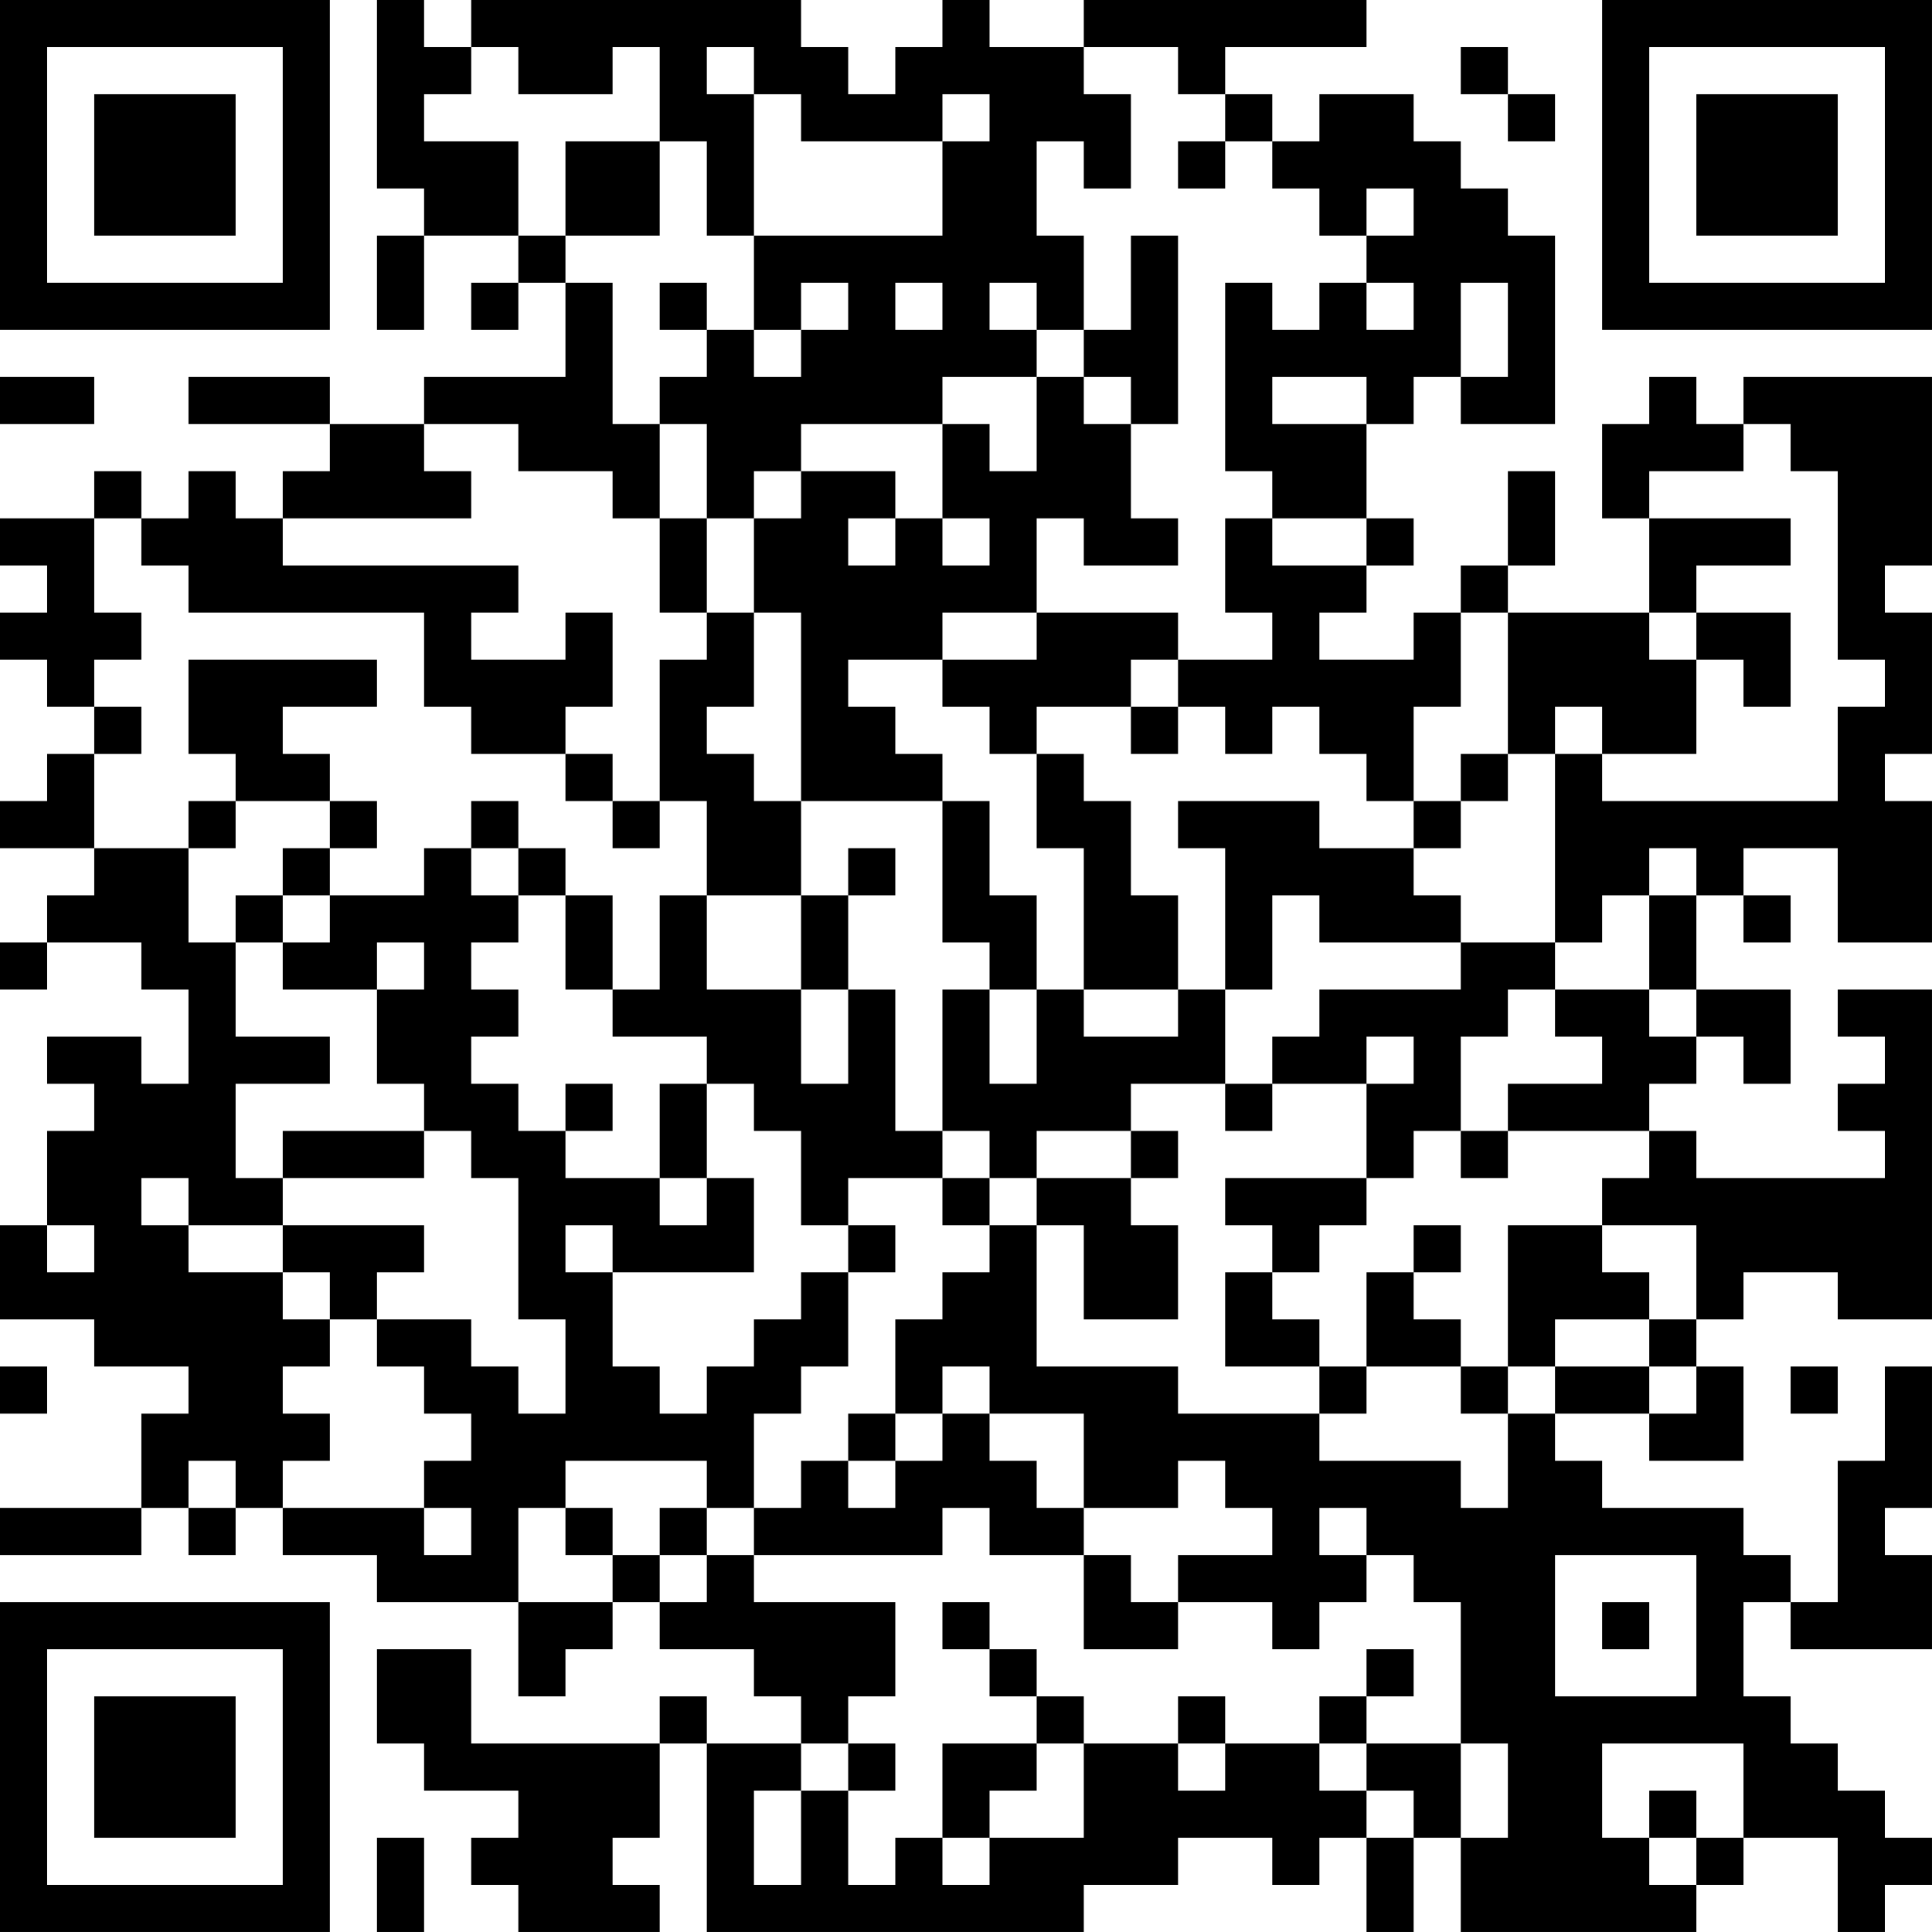 <?xml version="1.0" encoding="UTF-8"?>
<svg xmlns="http://www.w3.org/2000/svg" version="1.1" width="300" height="300" viewBox="0 0 300 300"><rect x="0" y="0" width="300" height="300" fill="#ffffff"/><g transform="scale(7.317)"><g transform="translate(0,0)"><path fill-rule="evenodd" d="M8 0L8 4L9 4L9 5L8 5L8 7L9 7L9 5L11 5L11 6L10 6L10 7L11 7L11 6L12 6L12 8L9 8L9 9L7 9L7 8L4 8L4 9L7 9L7 10L6 10L6 11L5 11L5 10L4 10L4 11L3 11L3 10L2 10L2 11L0 11L0 12L1 12L1 13L0 13L0 14L1 14L1 15L2 15L2 16L1 16L1 17L0 17L0 18L2 18L2 19L1 19L1 20L0 20L0 21L1 21L1 20L3 20L3 21L4 21L4 23L3 23L3 22L1 22L1 23L2 23L2 24L1 24L1 26L0 26L0 28L2 28L2 29L4 29L4 30L3 30L3 32L0 32L0 33L3 33L3 32L4 32L4 33L5 33L5 32L6 32L6 33L8 33L8 34L11 34L11 36L12 36L12 35L13 35L13 34L14 34L14 35L16 35L16 36L17 36L17 37L15 37L15 36L14 36L14 37L10 37L10 35L8 35L8 37L9 37L9 38L11 38L11 39L10 39L10 40L11 40L11 41L14 41L14 40L13 40L13 39L14 39L14 37L15 37L15 41L23 41L23 40L25 40L25 39L27 39L27 40L28 40L28 39L29 39L29 41L30 41L30 39L31 39L31 41L36 41L36 40L37 40L37 39L39 39L39 41L40 41L40 40L41 40L41 39L40 39L40 38L39 38L39 37L38 37L38 36L37 36L37 34L38 34L38 35L41 35L41 33L40 33L40 32L41 32L41 29L40 29L40 31L39 31L39 34L38 34L38 33L37 33L37 32L34 32L34 31L33 31L33 30L35 30L35 31L37 31L37 29L36 29L36 28L37 28L37 27L39 27L39 28L41 28L41 21L39 21L39 22L40 22L40 23L39 23L39 24L40 24L40 25L36 25L36 24L35 24L35 23L36 23L36 22L37 22L37 23L38 23L38 21L36 21L36 19L37 19L37 20L38 20L38 19L37 19L37 18L39 18L39 20L41 20L41 17L40 17L40 16L41 16L41 13L40 13L40 12L41 12L41 8L37 8L37 9L36 9L36 8L35 8L35 9L34 9L34 11L35 11L35 13L32 13L32 12L33 12L33 10L32 10L32 12L31 12L31 13L30 13L30 14L28 14L28 13L29 13L29 12L30 12L30 11L29 11L29 9L30 9L30 8L31 8L31 9L33 9L33 5L32 5L32 4L31 4L31 3L30 3L30 2L28 2L28 3L27 3L27 2L26 2L26 1L29 1L29 0L23 0L23 1L21 1L21 0L20 0L20 1L19 1L19 2L18 2L18 1L17 1L17 0L10 0L10 1L9 1L9 0ZM10 1L10 2L9 2L9 3L11 3L11 5L12 5L12 6L13 6L13 9L14 9L14 11L13 11L13 10L11 10L11 9L9 9L9 10L10 10L10 11L6 11L6 12L11 12L11 13L10 13L10 14L12 14L12 13L13 13L13 15L12 15L12 16L10 16L10 15L9 15L9 13L4 13L4 12L3 12L3 11L2 11L2 13L3 13L3 14L2 14L2 15L3 15L3 16L2 16L2 18L4 18L4 20L5 20L5 22L7 22L7 23L5 23L5 25L6 25L6 26L4 26L4 25L3 25L3 26L4 26L4 27L6 27L6 28L7 28L7 29L6 29L6 30L7 30L7 31L6 31L6 32L9 32L9 33L10 33L10 32L9 32L9 31L10 31L10 30L9 30L9 29L8 29L8 28L10 28L10 29L11 29L11 30L12 30L12 28L11 28L11 25L10 25L10 24L9 24L9 23L8 23L8 21L9 21L9 20L8 20L8 21L6 21L6 20L7 20L7 19L9 19L9 18L10 18L10 19L11 19L11 20L10 20L10 21L11 21L11 22L10 22L10 23L11 23L11 24L12 24L12 25L14 25L14 26L15 26L15 25L16 25L16 27L13 27L13 26L12 26L12 27L13 27L13 29L14 29L14 30L15 30L15 29L16 29L16 28L17 28L17 27L18 27L18 29L17 29L17 30L16 30L16 32L15 32L15 31L12 31L12 32L11 32L11 34L13 34L13 33L14 33L14 34L15 34L15 33L16 33L16 34L19 34L19 36L18 36L18 37L17 37L17 38L16 38L16 40L17 40L17 38L18 38L18 40L19 40L19 39L20 39L20 40L21 40L21 39L23 39L23 37L25 37L25 38L26 38L26 37L28 37L28 38L29 38L29 39L30 39L30 38L29 38L29 37L31 37L31 39L32 39L32 37L31 37L31 34L30 34L30 33L29 33L29 32L28 32L28 33L29 33L29 34L28 34L28 35L27 35L27 34L25 34L25 33L27 33L27 32L26 32L26 31L25 31L25 32L23 32L23 30L21 30L21 29L20 29L20 30L19 30L19 28L20 28L20 27L21 27L21 26L22 26L22 29L25 29L25 30L28 30L28 31L31 31L31 32L32 32L32 30L33 30L33 29L35 29L35 30L36 30L36 29L35 29L35 28L36 28L36 26L34 26L34 25L35 25L35 24L32 24L32 23L34 23L34 22L33 22L33 21L35 21L35 22L36 22L36 21L35 21L35 19L36 19L36 18L35 18L35 19L34 19L34 20L33 20L33 16L34 16L34 17L39 17L39 15L40 15L40 14L39 14L39 10L38 10L38 9L37 9L37 10L35 10L35 11L38 11L38 12L36 12L36 13L35 13L35 14L36 14L36 16L34 16L34 15L33 15L33 16L32 16L32 13L31 13L31 15L30 15L30 17L29 17L29 16L28 16L28 15L27 15L27 16L26 16L26 15L25 15L25 14L27 14L27 13L26 13L26 11L27 11L27 12L29 12L29 11L27 11L27 10L26 10L26 6L27 6L27 7L28 7L28 6L29 6L29 7L30 7L30 6L29 6L29 5L30 5L30 4L29 4L29 5L28 5L28 4L27 4L27 3L26 3L26 2L25 2L25 1L23 1L23 2L24 2L24 4L23 4L23 3L22 3L22 5L23 5L23 7L22 7L22 6L21 6L21 7L22 7L22 8L20 8L20 9L17 9L17 10L16 10L16 11L15 11L15 9L14 9L14 8L15 8L15 7L16 7L16 8L17 8L17 7L18 7L18 6L17 6L17 7L16 7L16 5L20 5L20 3L21 3L21 2L20 2L20 3L17 3L17 2L16 2L16 1L15 1L15 2L16 2L16 5L15 5L15 3L14 3L14 1L13 1L13 2L11 2L11 1ZM31 1L31 2L32 2L32 3L33 3L33 2L32 2L32 1ZM12 3L12 5L14 5L14 3ZM25 3L25 4L26 4L26 3ZM24 5L24 7L23 7L23 8L22 8L22 10L21 10L21 9L20 9L20 11L19 11L19 10L17 10L17 11L16 11L16 13L15 13L15 11L14 11L14 13L15 13L15 14L14 14L14 17L13 17L13 16L12 16L12 17L13 17L13 18L14 18L14 17L15 17L15 19L14 19L14 21L13 21L13 19L12 19L12 18L11 18L11 17L10 17L10 18L11 18L11 19L12 19L12 21L13 21L13 22L15 22L15 23L14 23L14 25L15 25L15 23L16 23L16 24L17 24L17 26L18 26L18 27L19 27L19 26L18 26L18 25L20 25L20 26L21 26L21 25L22 25L22 26L23 26L23 28L25 28L25 26L24 26L24 25L25 25L25 24L24 24L24 23L26 23L26 24L27 24L27 23L29 23L29 25L26 25L26 26L27 26L27 27L26 27L26 29L28 29L28 30L29 30L29 29L31 29L31 30L32 30L32 29L33 29L33 28L35 28L35 27L34 27L34 26L32 26L32 29L31 29L31 28L30 28L30 27L31 27L31 26L30 26L30 27L29 27L29 29L28 29L28 28L27 28L27 27L28 27L28 26L29 26L29 25L30 25L30 24L31 24L31 25L32 25L32 24L31 24L31 22L32 22L32 21L33 21L33 20L31 20L31 19L30 19L30 18L31 18L31 17L32 17L32 16L31 16L31 17L30 17L30 18L28 18L28 17L25 17L25 18L26 18L26 21L25 21L25 19L24 19L24 17L23 17L23 16L22 16L22 15L24 15L24 16L25 16L25 15L24 15L24 14L25 14L25 13L22 13L22 11L23 11L23 12L25 12L25 11L24 11L24 9L25 9L25 5ZM14 6L14 7L15 7L15 6ZM19 6L19 7L20 7L20 6ZM31 6L31 8L32 8L32 6ZM0 8L0 9L2 9L2 8ZM23 8L23 9L24 9L24 8ZM27 8L27 9L29 9L29 8ZM18 11L18 12L19 12L19 11ZM20 11L20 12L21 12L21 11ZM16 13L16 15L15 15L15 16L16 16L16 17L17 17L17 19L15 19L15 21L17 21L17 23L18 23L18 21L19 21L19 24L20 24L20 25L21 25L21 24L20 24L20 21L21 21L21 23L22 23L22 21L23 21L23 22L25 22L25 21L23 21L23 18L22 18L22 16L21 16L21 15L20 15L20 14L22 14L22 13L20 13L20 14L18 14L18 15L19 15L19 16L20 16L20 17L17 17L17 13ZM36 13L36 14L37 14L37 15L38 15L38 13ZM4 14L4 16L5 16L5 17L4 17L4 18L5 18L5 17L7 17L7 18L6 18L6 19L5 19L5 20L6 20L6 19L7 19L7 18L8 18L8 17L7 17L7 16L6 16L6 15L8 15L8 14ZM20 17L20 20L21 20L21 21L22 21L22 19L21 19L21 17ZM18 18L18 19L17 19L17 21L18 21L18 19L19 19L19 18ZM27 19L27 21L26 21L26 23L27 23L27 22L28 22L28 21L31 21L31 20L28 20L28 19ZM29 22L29 23L30 23L30 22ZM12 23L12 24L13 24L13 23ZM6 24L6 25L9 25L9 24ZM22 24L22 25L24 25L24 24ZM1 26L1 27L2 27L2 26ZM6 26L6 27L7 27L7 28L8 28L8 27L9 27L9 26ZM0 29L0 30L1 30L1 29ZM38 29L38 30L39 30L39 29ZM18 30L18 31L17 31L17 32L16 32L16 33L20 33L20 32L21 32L21 33L23 33L23 35L25 35L25 34L24 34L24 33L23 33L23 32L22 32L22 31L21 31L21 30L20 30L20 31L19 31L19 30ZM4 31L4 32L5 32L5 31ZM18 31L18 32L19 32L19 31ZM12 32L12 33L13 33L13 32ZM14 32L14 33L15 33L15 32ZM33 33L33 36L36 36L36 33ZM20 34L20 35L21 35L21 36L22 36L22 37L20 37L20 39L21 39L21 38L22 38L22 37L23 37L23 36L22 36L22 35L21 35L21 34ZM34 34L34 35L35 35L35 34ZM29 35L29 36L28 36L28 37L29 37L29 36L30 36L30 35ZM25 36L25 37L26 37L26 36ZM18 37L18 38L19 38L19 37ZM34 37L34 39L35 39L35 40L36 40L36 39L37 39L37 37ZM35 38L35 39L36 39L36 38ZM8 39L8 41L9 41L9 39ZM0 0L0 7L7 7L7 0ZM1 1L1 6L6 6L6 1ZM2 2L2 5L5 5L5 2ZM34 0L34 7L41 7L41 0ZM35 1L35 6L40 6L40 1ZM36 2L36 5L39 5L39 2ZM0 34L0 41L7 41L7 34ZM1 35L1 40L6 40L6 35ZM2 36L2 39L5 39L5 36Z" fill="#000000"/></g></g></svg>
